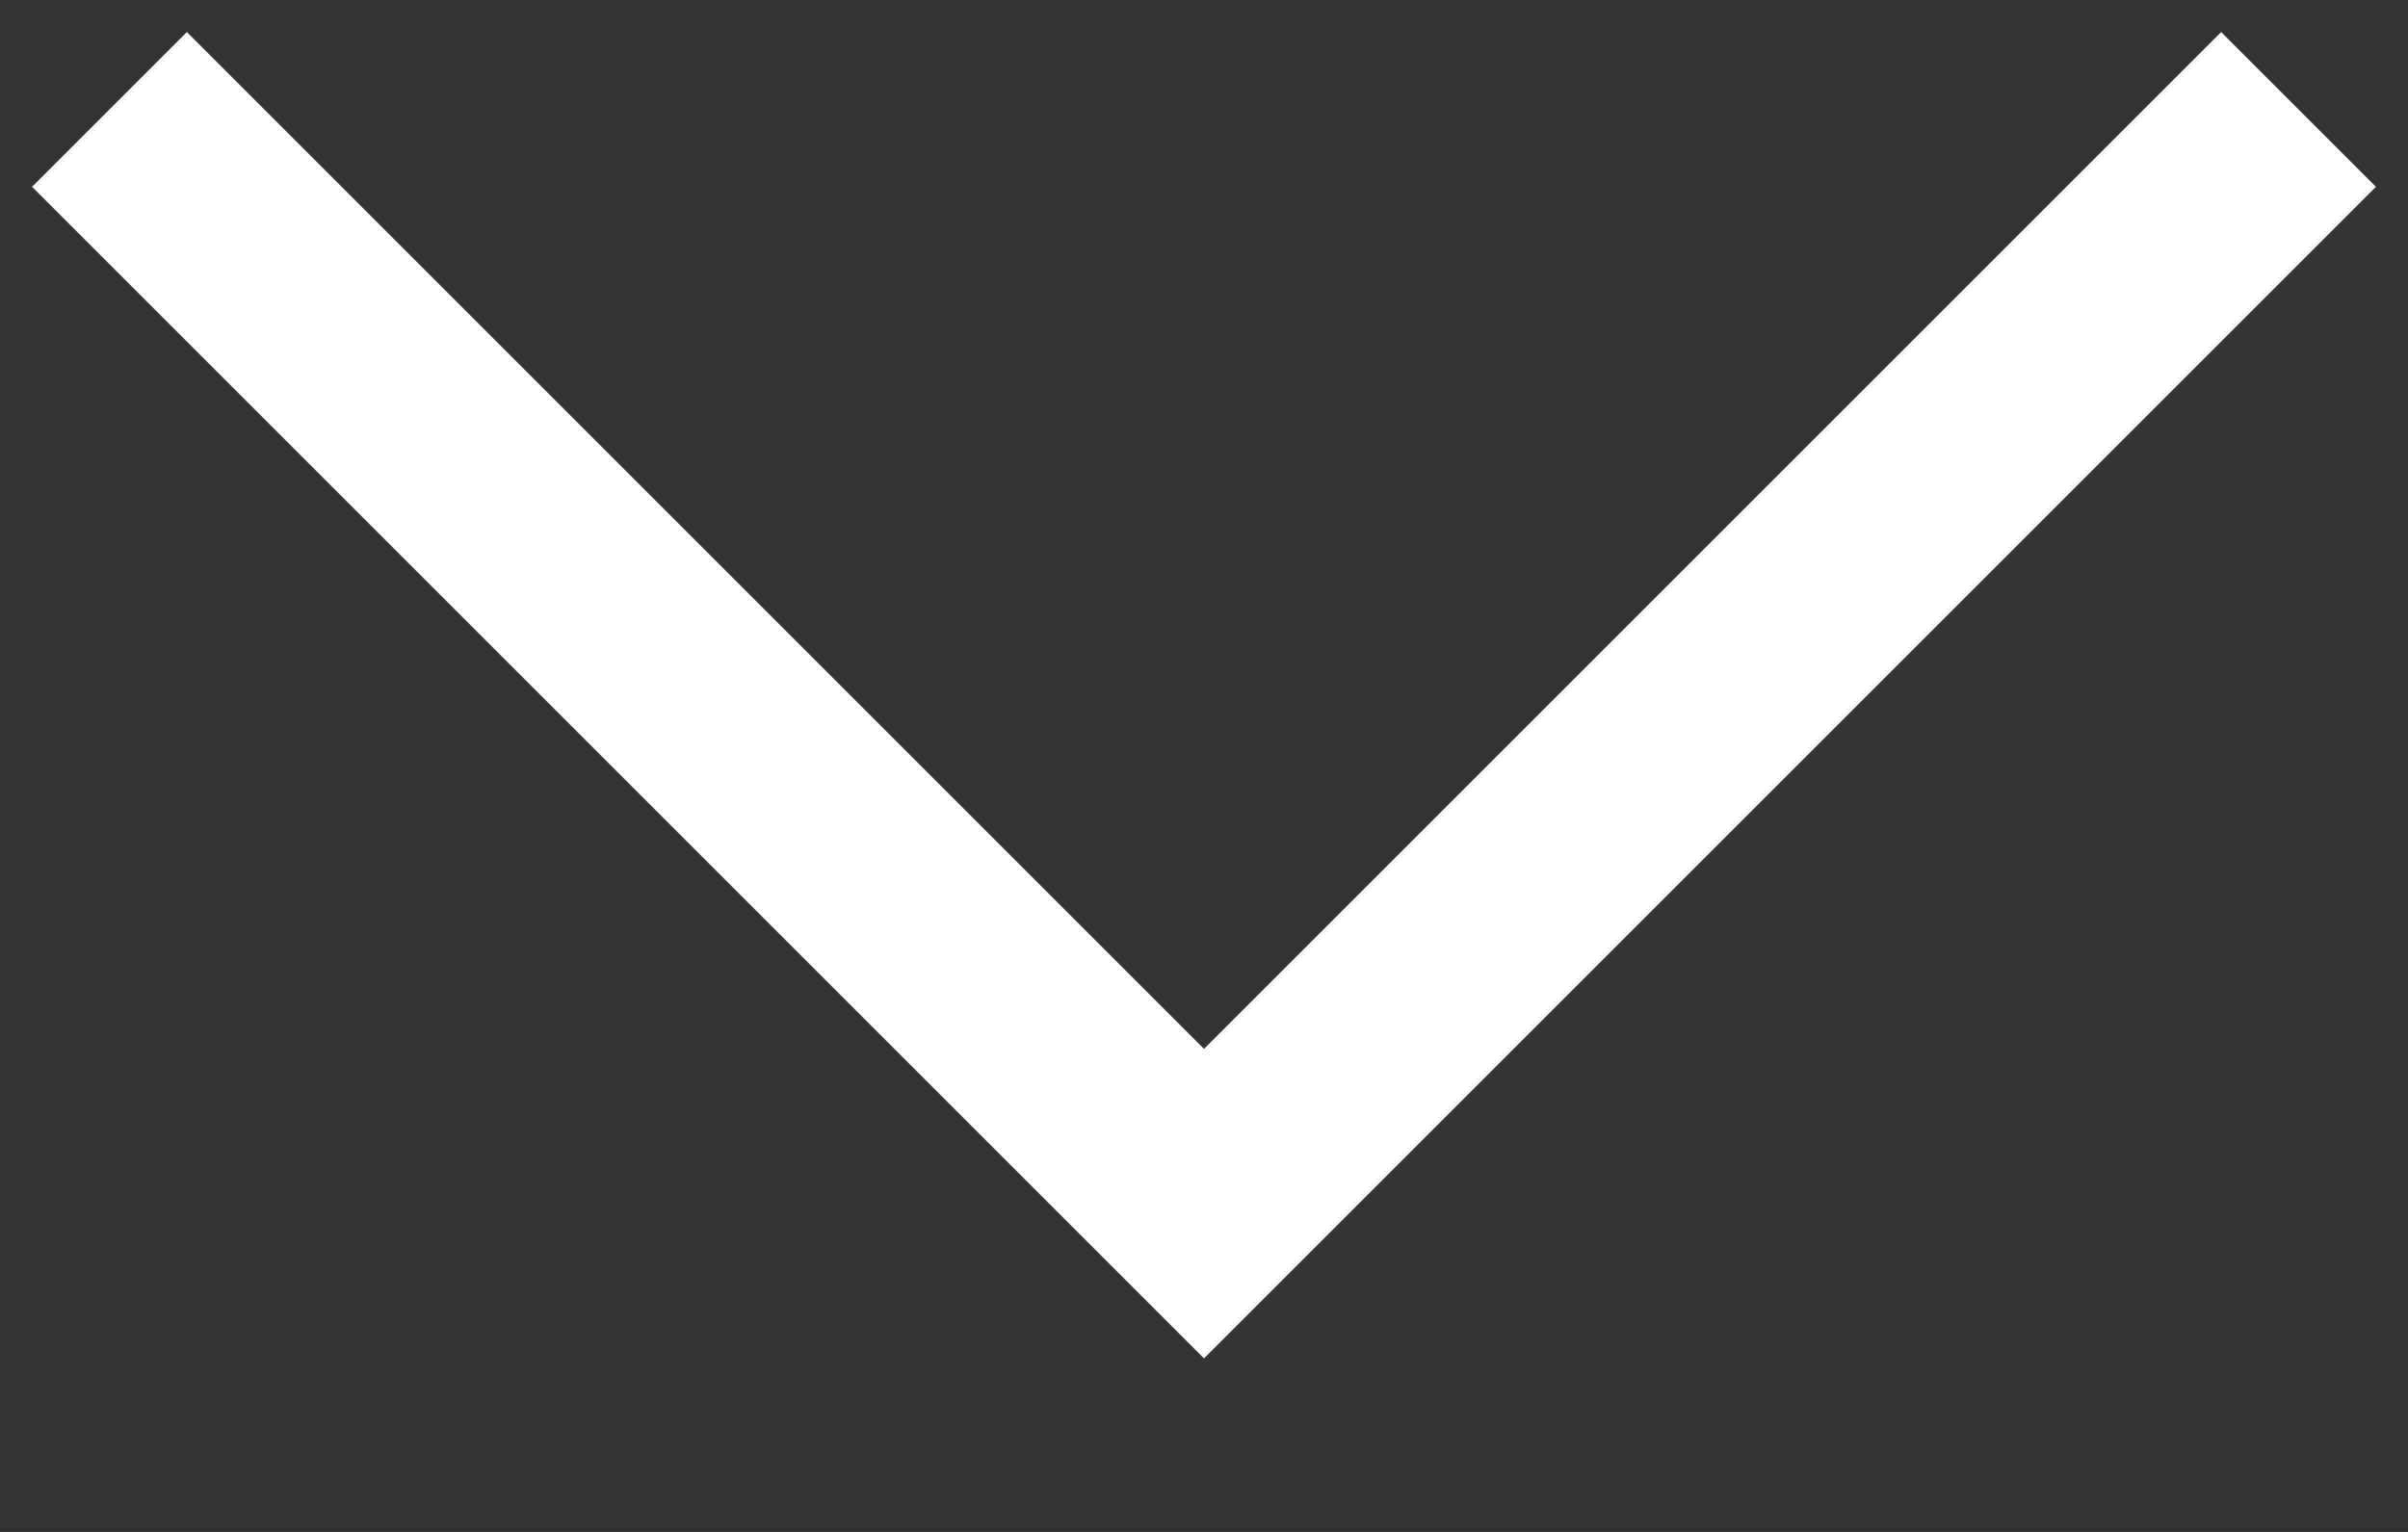 <?xml version="1.0" encoding="UTF-8"?> <svg xmlns="http://www.w3.org/2000/svg" width="11" height="7" viewBox="0 0 11 7" fill="none"><rect x="0" y="0" width="11" height="7" fill="#333333" stroke="none"/> <path d="M10.5 0.5L5.5 5.5L0.5 0.5" stroke="white"></path> </svg> 